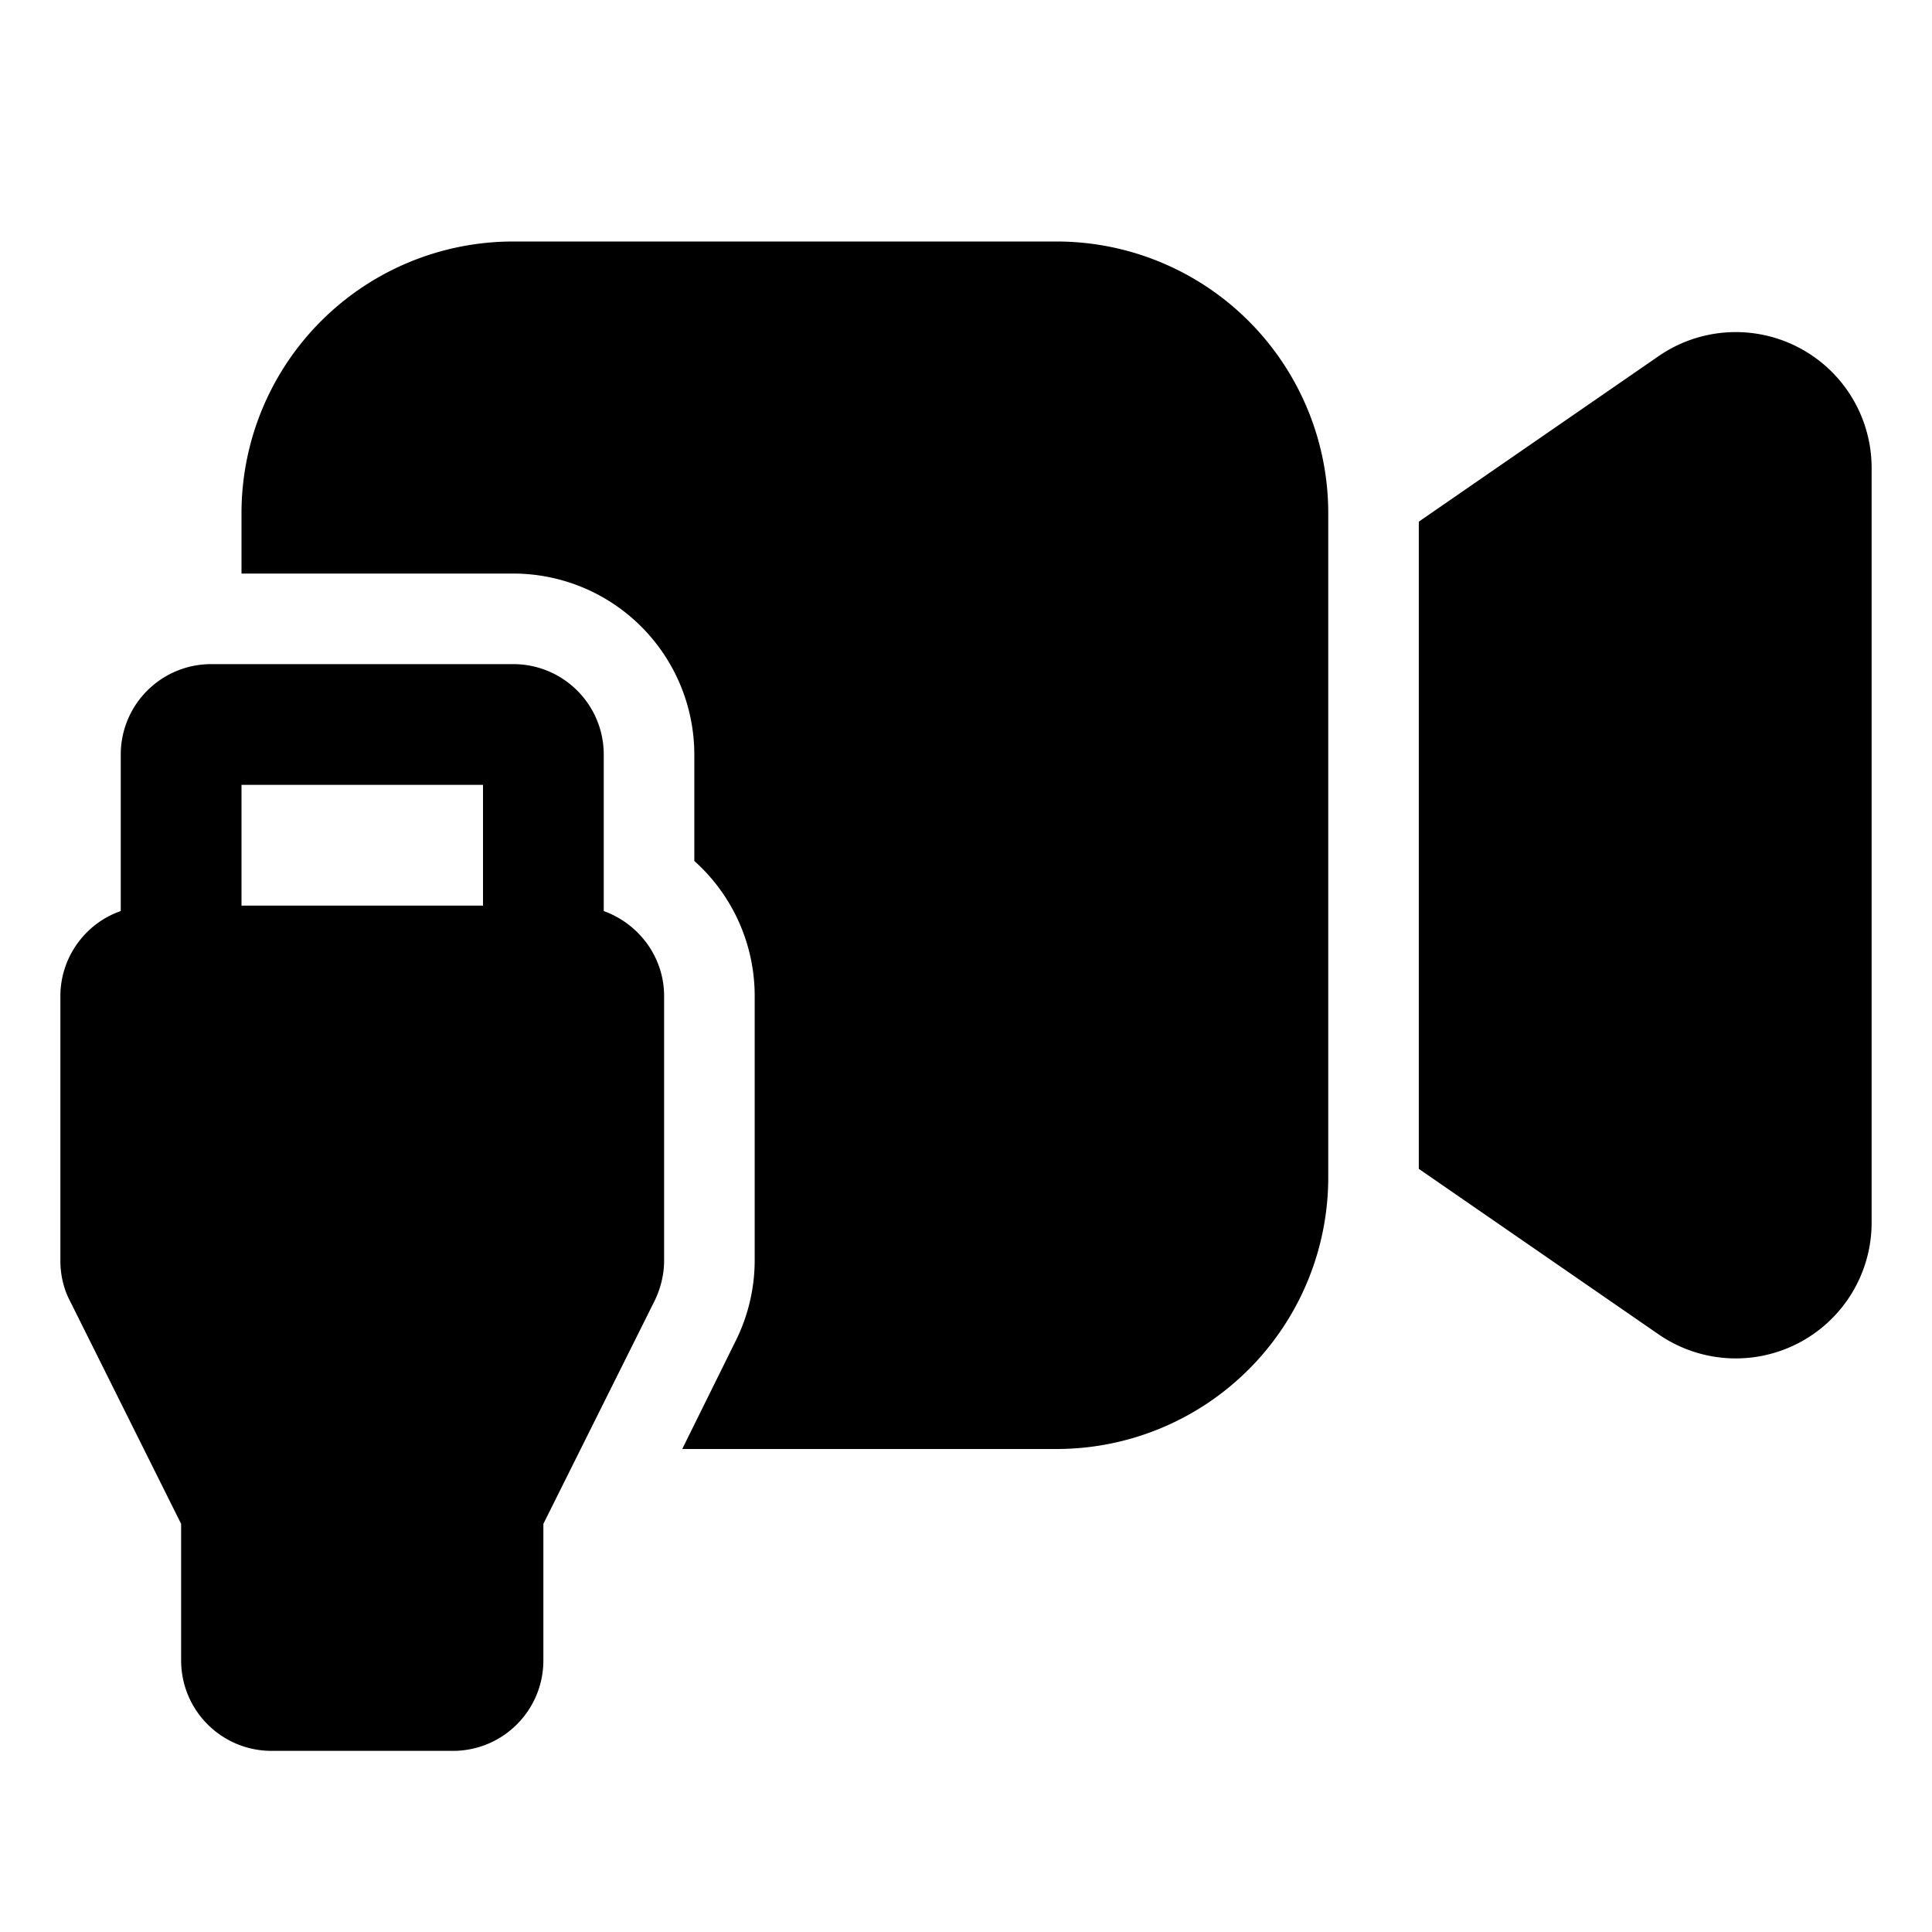<svg width="32" height="32" viewBox="0 0 32 32" xmlns="http://www.w3.org/2000/svg"><path d="M4 8.5A4.5 4.5 0 0 1 8.5 4h9A4.5 4.5 0 0 1 22 8.5v11a4.5 4.5 0 0 1-4.5 4.5h-6.2l.88-1.78a3 3 0 0 0 .32-1.34V16.5a3 3 0 0 0-1-2.24V12.5a3 3 0 0 0-3-3H4v-1Zm27-.75a2.25 2.25 0 0 0-3.53-1.85L23.5 8.64v10.72l3.97 2.74A2.25 2.25 0 0 0 31 20.25V7.75ZM3.5 11c-.83 0-1.5.67-1.5 1.5v2.59c-.58.2-1 .76-1 1.41v4.38c0 .23.05.46.16.67L3 25.24v2.26c0 .83.67 1.5 1.5 1.5h3c.83 0 1.5-.67 1.5-1.5v-2.26l1.84-3.69c.1-.2.16-.44.16-.67V16.5c0-.65-.42-1.2-1-1.41V12.5c0-.83-.67-1.5-1.5-1.5h-5ZM8 15H4v-2h4v2Z"/></svg>